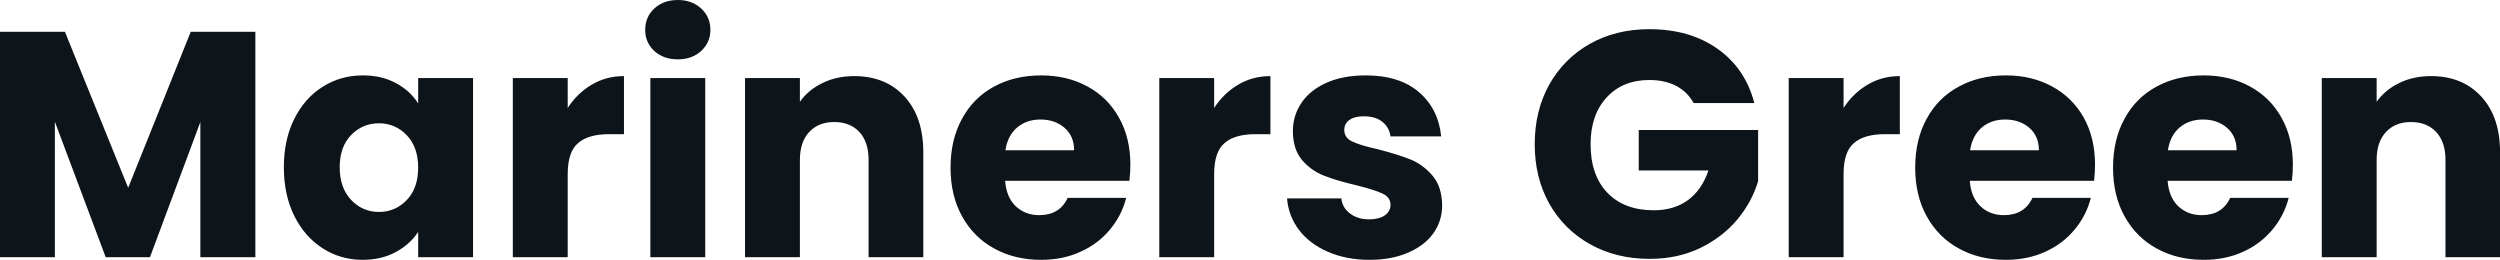 <svg fill="#0d141a" viewBox="0 0 179.055 18.607" height="100%" width="100%" xmlns="http://www.w3.org/2000/svg"><path preserveAspectRatio="none" d="M13.66 2.28L18.29 2.28L18.29 18.42L14.35 18.42L14.35 8.74L10.74 18.42L7.57 18.42L3.93 8.72L3.93 18.42L0 18.42L0 2.28L4.65 2.28L9.18 13.45L13.66 2.28ZM20.33 11.98Q20.33 10.00 21.08 8.51Q21.83 7.01 23.12 6.21Q24.40 5.40 25.99 5.40L25.99 5.40Q27.35 5.40 28.37 5.96Q29.39 6.51 29.95 7.41L29.95 7.41L29.95 5.59L33.88 5.59L33.88 18.42L29.95 18.42L29.95 16.61Q29.37 17.50 28.35 18.05Q27.32 18.61 25.97 18.61L25.97 18.61Q24.40 18.61 23.12 17.79Q21.83 16.97 21.08 15.47Q20.33 13.96 20.33 11.98L20.33 11.98ZM29.95 12.01Q29.95 10.53 29.13 9.68Q28.31 8.83 27.14 8.83L27.14 8.83Q25.97 8.83 25.15 9.67Q24.33 10.51 24.33 11.98L24.33 11.98Q24.33 13.45 25.15 14.32Q25.97 15.18 27.14 15.18L27.14 15.18Q28.31 15.18 29.13 14.33Q29.95 13.48 29.95 12.01L29.95 12.01ZM40.66 7.73Q41.35 6.67 42.39 6.06Q43.42 5.45 44.69 5.45L44.69 5.45L44.69 9.61L43.61 9.61Q42.14 9.61 41.40 10.25Q40.66 10.88 40.66 12.47L40.66 12.47L40.66 18.42L36.73 18.42L36.73 5.59L40.66 5.59L40.66 7.73ZM48.55 4.25Q47.52 4.25 46.86 3.65Q46.21 3.04 46.21 2.14L46.21 2.14Q46.21 1.22 46.86 0.61Q47.52 0 48.55 0L48.55 0Q49.56 0 50.22 0.61Q50.88 1.22 50.88 2.14L50.88 2.14Q50.88 3.04 50.22 3.65Q49.56 4.25 48.55 4.25L48.55 4.25ZM46.58 5.59L50.51 5.59L50.51 18.42L46.58 18.42L46.58 5.59ZM61.18 5.45Q63.43 5.45 64.78 6.91Q66.13 8.37 66.13 10.92L66.13 10.92L66.13 18.42L62.21 18.42L62.21 11.45Q62.21 10.17 61.55 9.45Q60.88 8.74 59.75 8.74L59.75 8.74Q58.63 8.74 57.96 9.45Q57.29 10.17 57.29 11.45L57.29 11.45L57.29 18.42L53.36 18.42L53.36 5.59L57.29 5.59L57.29 7.29Q57.89 6.44 58.90 5.95Q59.91 5.45 61.18 5.45L61.18 5.45ZM80.96 11.80Q80.96 12.35 80.89 12.95L80.89 12.95L71.99 12.95Q72.08 14.14 72.76 14.78Q73.44 15.41 74.43 15.41L74.43 15.41Q75.90 15.41 76.47 14.17L76.47 14.17L80.66 14.17Q80.34 15.43 79.50 16.44Q78.66 17.46 77.39 18.03Q76.13 18.61 74.57 18.61L74.57 18.61Q72.68 18.61 71.21 17.80Q69.74 17.00 68.91 15.50Q68.08 14.01 68.08 12.01L68.08 12.01Q68.08 10.00 68.90 8.51Q69.71 7.01 71.18 6.21Q72.66 5.40 74.57 5.40L74.57 5.40Q76.43 5.40 77.88 6.19Q79.33 6.97 80.14 8.42Q80.96 9.87 80.96 11.80L80.96 11.80ZM72.01 10.76L76.93 10.76Q76.93 9.75 76.24 9.15Q75.55 8.56 74.52 8.56L74.52 8.56Q73.53 8.56 72.85 9.13Q72.17 9.71 72.01 10.76L72.01 10.76ZM86.96 7.73Q87.65 6.67 88.69 6.06Q89.72 5.45 90.99 5.45L90.99 5.45L90.99 9.61L89.91 9.61Q88.43 9.61 87.70 10.25Q86.96 10.88 86.96 12.47L86.96 12.47L86.96 18.42L83.03 18.42L83.03 5.59L86.96 5.59L86.96 7.73ZM98.09 18.61Q96.42 18.61 95.10 18.03Q93.79 17.46 93.03 16.46Q92.28 15.46 92.18 14.21L92.18 14.21L96.07 14.21Q96.14 14.88 96.69 15.29Q97.24 15.71 98.05 15.71L98.05 15.71Q98.78 15.71 99.19 15.42Q99.59 15.13 99.59 14.67L99.59 14.67Q99.59 14.12 99.01 13.86Q98.44 13.59 97.15 13.27L97.15 13.27Q95.77 12.95 94.85 12.59Q93.93 12.24 93.26 11.47Q92.60 10.69 92.60 9.38L92.60 9.38Q92.60 8.28 93.21 7.37Q93.82 6.46 95.00 5.93Q96.19 5.40 97.82 5.40L97.82 5.40Q100.23 5.40 101.63 6.60Q103.02 7.80 103.22 9.77L103.22 9.77L99.59 9.77Q99.50 9.11 99.00 8.72Q98.51 8.33 97.70 8.33L97.70 8.33Q97.01 8.33 96.65 8.59Q96.28 8.85 96.28 9.31L96.28 9.31Q96.28 9.87 96.86 10.14Q97.45 10.42 98.69 10.69L98.69 10.69Q100.12 11.06 101.02 11.42Q101.91 11.78 102.59 12.57Q103.27 13.36 103.29 14.70L103.29 14.70Q103.29 15.82 102.66 16.71Q102.03 17.59 100.84 18.10Q99.66 18.61 98.09 18.61L98.09 18.61ZM125.65 7.38L121.30 7.38Q120.86 6.58 120.05 6.15Q119.23 5.73 118.13 5.73L118.13 5.73Q116.22 5.73 115.07 6.98Q113.92 8.23 113.92 10.33L113.92 10.33Q113.92 12.56 115.13 13.81Q116.33 15.06 118.45 15.06L118.45 15.06Q119.90 15.06 120.90 14.33Q121.90 13.59 122.36 12.21L122.36 12.21L117.37 12.21L117.37 9.31L125.92 9.31L125.92 12.97Q125.49 14.44 124.44 15.71Q123.39 16.97 121.78 17.76Q120.17 18.54 118.15 18.54L118.15 18.54Q115.76 18.54 113.88 17.49Q112.01 16.44 110.96 14.58Q109.92 12.72 109.92 10.33L109.92 10.33Q109.92 7.93 110.96 6.06Q112.01 4.19 113.87 3.14Q115.74 2.09 118.13 2.09L118.13 2.09Q121.03 2.09 123.02 3.50Q125.00 4.90 125.65 7.38L125.65 7.38ZM132.04 7.73Q132.73 6.67 133.77 6.06Q134.80 5.45 136.07 5.45L136.07 5.45L136.07 9.61L134.99 9.61Q133.51 9.61 132.78 10.25Q132.04 10.88 132.04 12.47L132.04 12.47L132.04 18.42L128.11 18.42L128.11 5.59L132.04 5.59L132.04 7.73ZM150.05 11.80Q150.05 12.35 149.98 12.95L149.98 12.95L141.08 12.95Q141.17 14.14 141.85 14.78Q142.53 15.41 143.52 15.41L143.52 15.41Q144.99 15.41 145.57 14.17L145.57 14.17L149.75 14.17Q149.43 15.43 148.59 16.44Q147.75 17.46 146.49 18.03Q145.22 18.61 143.66 18.61L143.66 18.61Q141.77 18.61 140.30 17.80Q138.83 17.00 138 15.50Q137.17 14.01 137.17 12.01L137.17 12.01Q137.17 10.00 137.99 8.51Q138.80 7.01 140.28 6.21Q141.75 5.40 143.66 5.40L143.66 5.40Q145.52 5.40 146.97 6.19Q148.42 6.97 149.24 8.42Q150.05 9.87 150.05 11.80L150.05 11.80ZM141.10 10.76L146.03 10.76Q146.03 9.75 145.34 9.15Q144.65 8.56 143.61 8.56L143.61 8.56Q142.62 8.56 141.94 9.13Q141.27 9.71 141.10 10.76L141.10 10.76ZM164.22 11.80Q164.22 12.35 164.15 12.95L164.15 12.95L155.25 12.95Q155.34 14.14 156.02 14.78Q156.70 15.41 157.69 15.41L157.69 15.41Q159.16 15.41 159.73 14.17L159.73 14.17L163.92 14.17Q163.60 15.43 162.76 16.44Q161.92 17.46 160.66 18.03Q159.39 18.61 157.83 18.61L157.83 18.61Q155.94 18.61 154.47 17.80Q153.00 17.00 152.17 15.50Q151.34 14.01 151.34 12.01L151.34 12.01Q151.34 10.00 152.16 8.51Q152.97 7.01 154.44 6.21Q155.92 5.40 157.83 5.40L157.83 5.40Q159.69 5.40 161.14 6.19Q162.59 6.97 163.40 8.42Q164.22 9.87 164.22 11.80L164.22 11.80ZM155.27 10.76L160.19 10.76Q160.19 9.75 159.50 9.15Q158.81 8.56 157.78 8.56L157.78 8.56Q156.79 8.56 156.11 9.13Q155.43 9.71 155.27 10.76L155.27 10.76ZM174.11 5.45Q176.36 5.45 177.71 6.91Q179.06 8.37 179.06 10.92L179.06 10.92L179.06 18.42L175.15 18.42L175.15 11.45Q175.15 10.17 174.48 9.45Q173.81 8.74 172.68 8.74L172.68 8.74Q171.56 8.74 170.89 9.45Q170.22 10.17 170.22 11.45L170.22 11.45L170.22 18.42L166.29 18.42L166.29 5.59L170.22 5.59L170.22 7.29Q170.82 6.44 171.83 5.95Q172.84 5.45 174.11 5.45L174.11 5.45Z"></path></svg>
